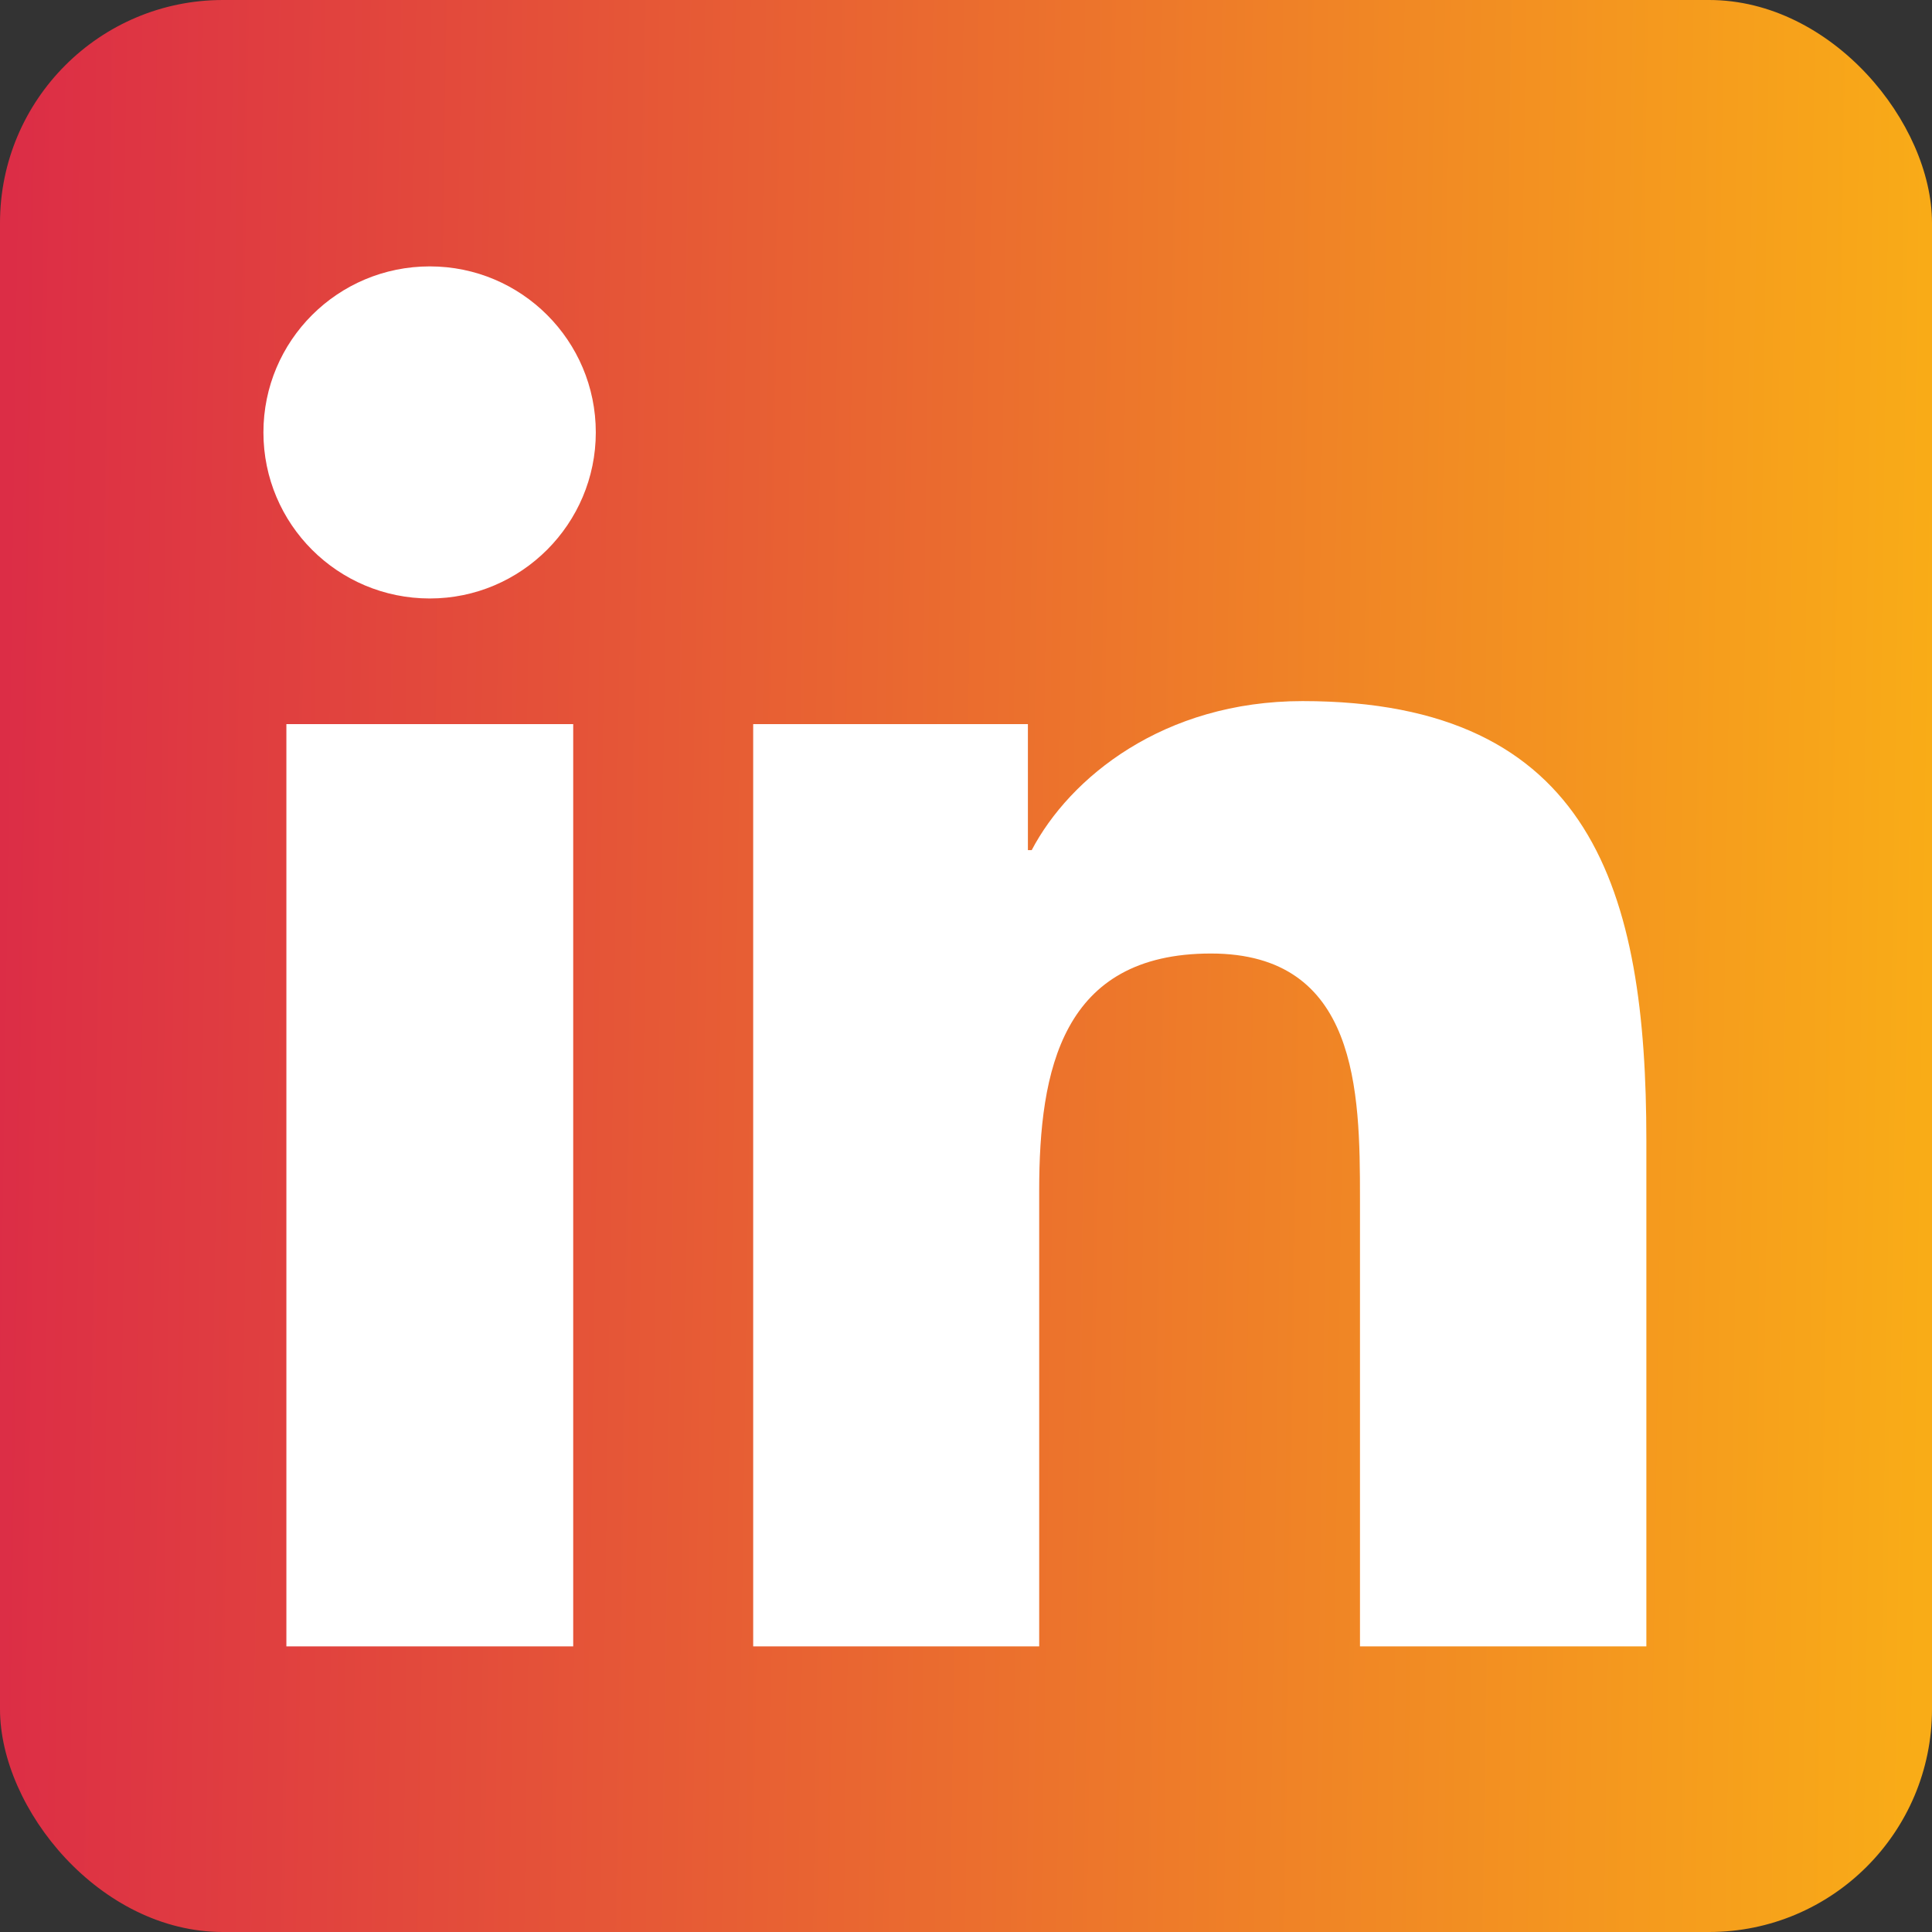 <svg xmlns="http://www.w3.org/2000/svg" width="26" height="26" viewBox="0 0 26 26" fill="none"><rect x="0" y="0" width="26" height="26" fill="#333333" stroke="none"/><rect width="26" height="26" rx="3" fill="url(#paint0_linear_80_1246)"></rect><path fill-rule="evenodd" clip-rule="evenodd" d="M3.854 9.745V22.156H7.714V9.745H3.854ZM3.545 5.819C3.545 7.053 4.545 8.054 5.784 8.054C7.018 8.054 8.018 7.048 8.018 5.819C8.018 4.585 7.018 3.585 5.784 3.585C4.545 3.585 3.545 4.585 3.545 5.819ZM18.302 22.156H22.156V15.346C22.156 12.005 21.435 9.435 17.53 9.435C15.656 9.435 14.396 10.466 13.884 11.441H13.833V9.745H10.136V22.156H13.985V16.021C13.985 14.401 14.29 12.832 16.296 12.832C18.276 12.832 18.302 14.686 18.302 16.123V22.156Z" fill="white"></path><defs><linearGradient id="paint0_linear_80_1246" x1="26" y1="11.83" x2="-1.22474e-06" y2="11.44" gradientUnits="userSpaceOnUse"><stop stop-color="#F9AC17"></stop><stop offset="1" stop-color="#DC2D46"></stop></linearGradient></defs></svg>